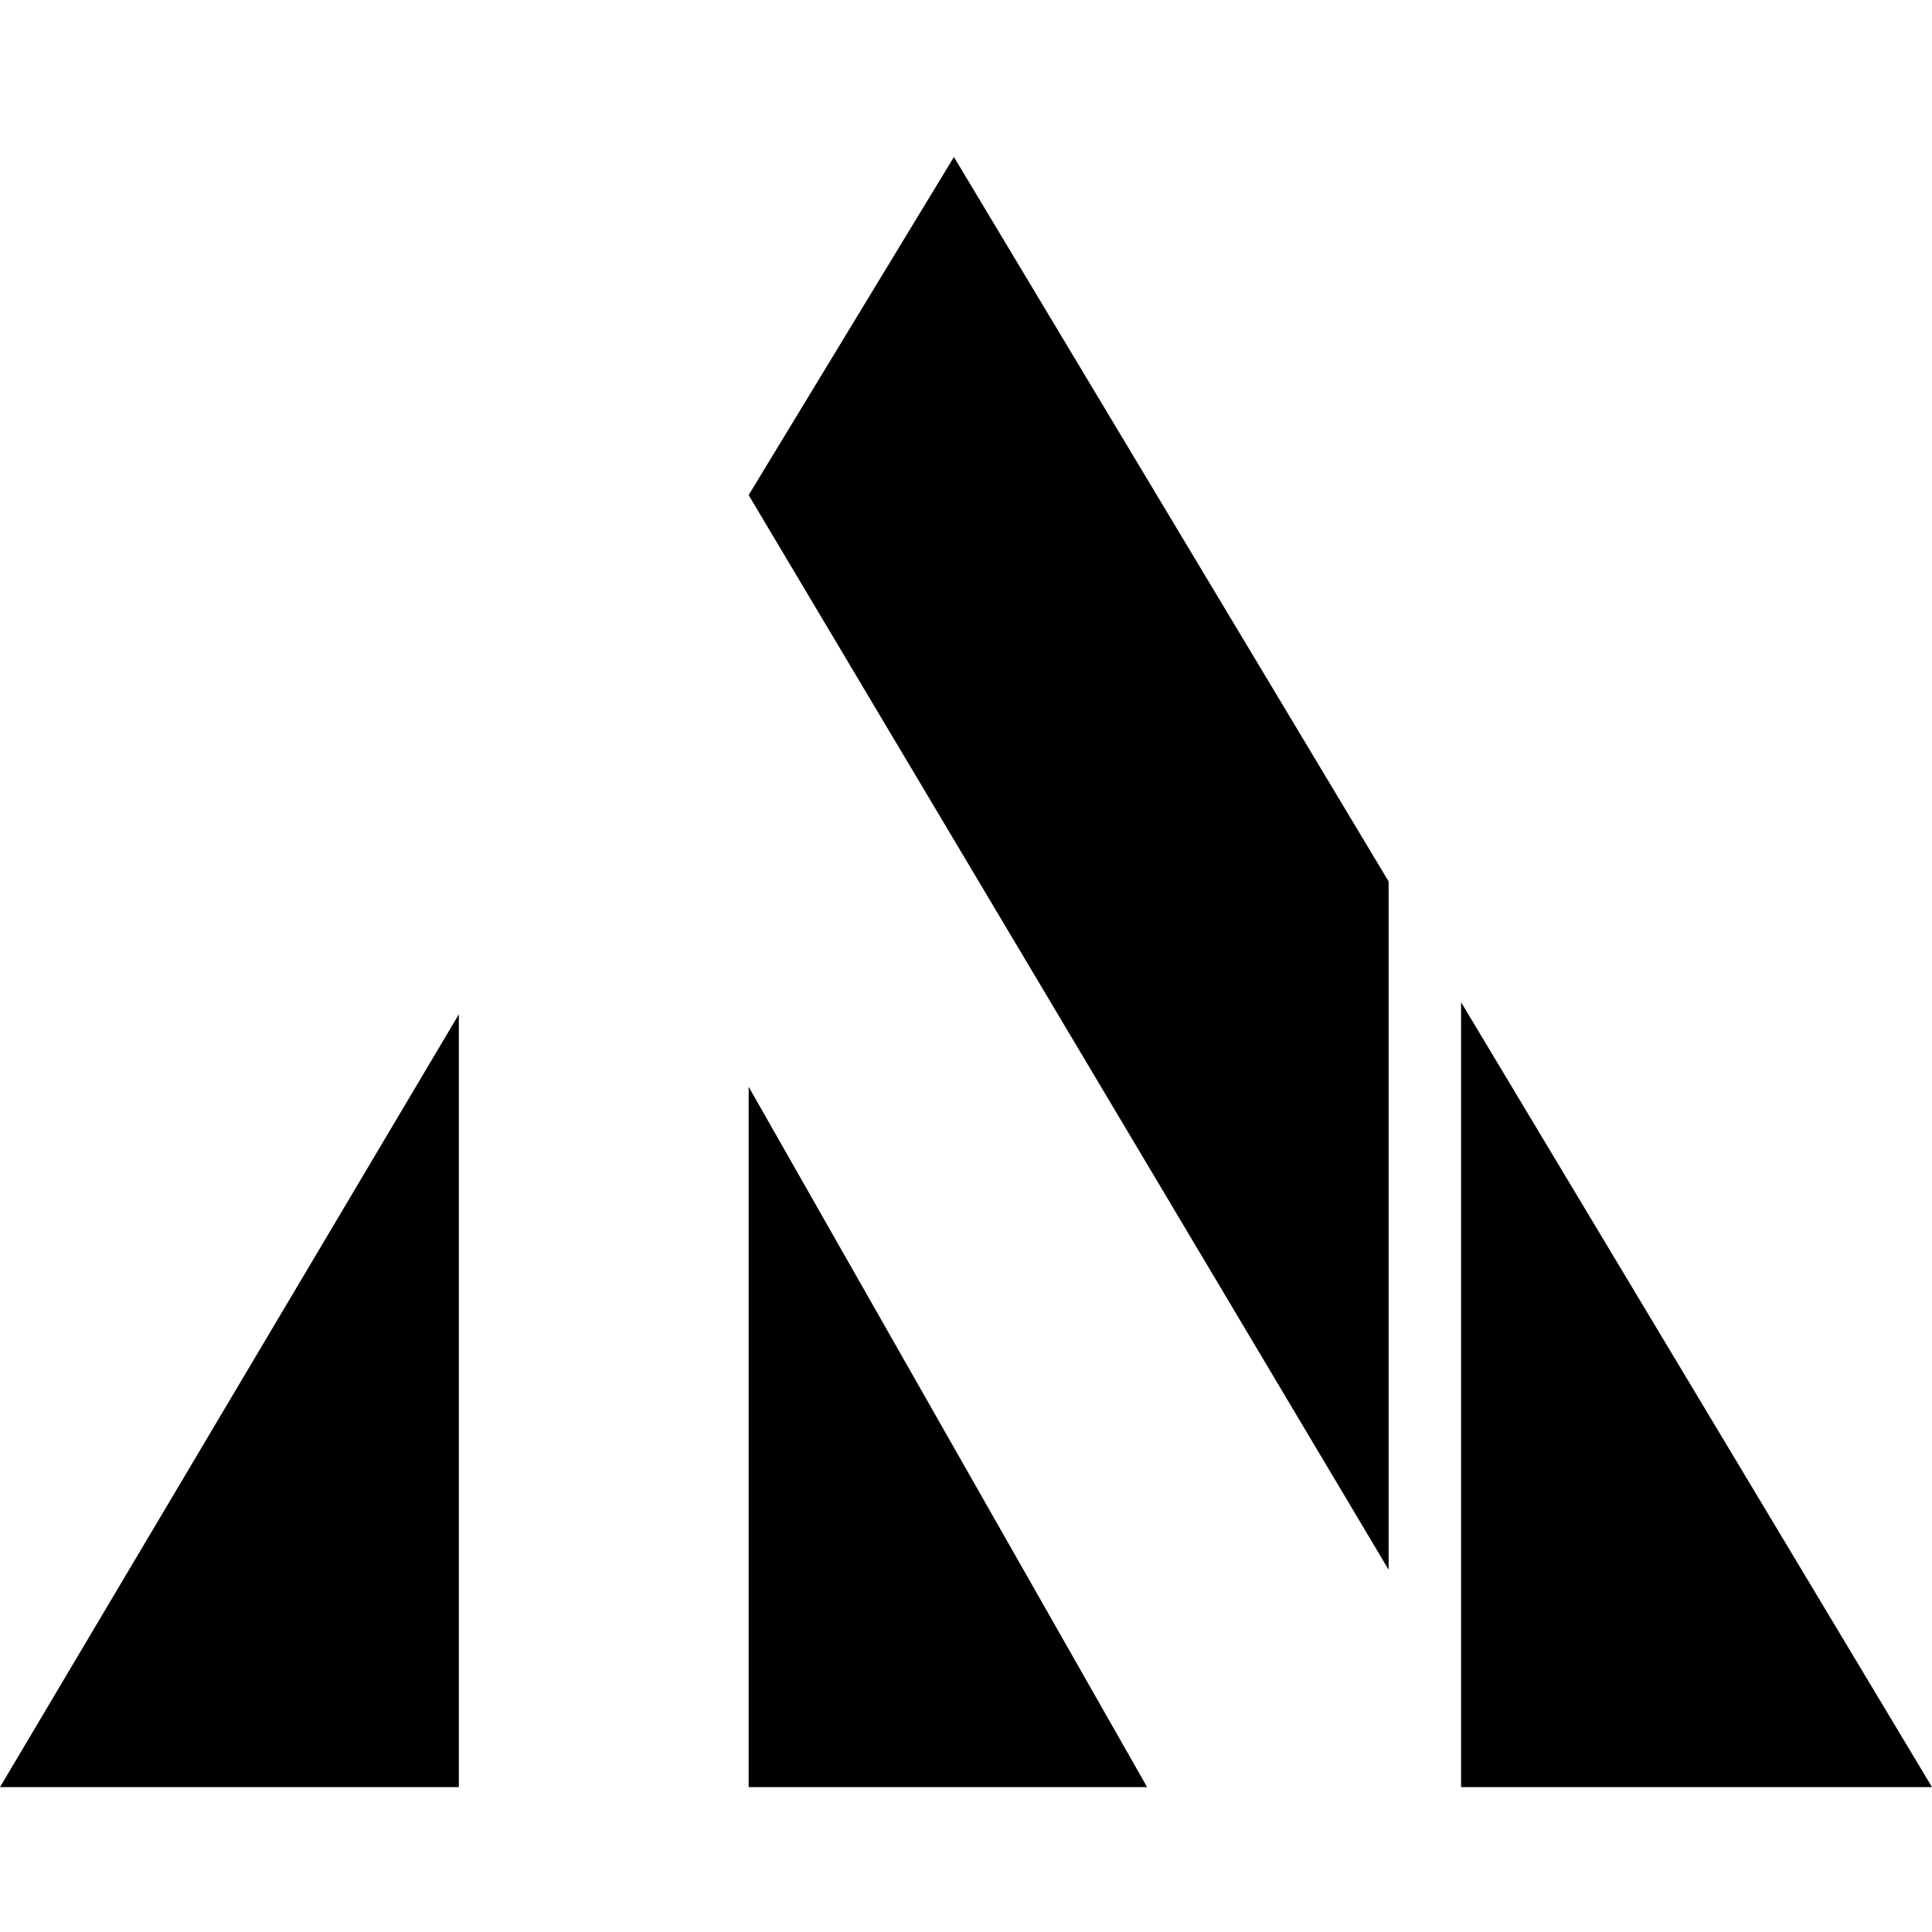 <svg xmlns="http://www.w3.org/2000/svg" xmlns:xlink="http://www.w3.org/1999/xlink" width="100%" height="100%" viewBox="0 0 16 16" version="1.1" xml:space="preserve">
<path fill="#000000" d="M0,14.8l3.8-6.4v6.4H0z M6.2,14.8h3.3L6.2,9V14.8z M12.1,8.3v6.5H16L12.1,8.3z M6.2,4.1l5.3,8.9V7.3l-3.6-6L6.2,4.1z"/>
</svg>